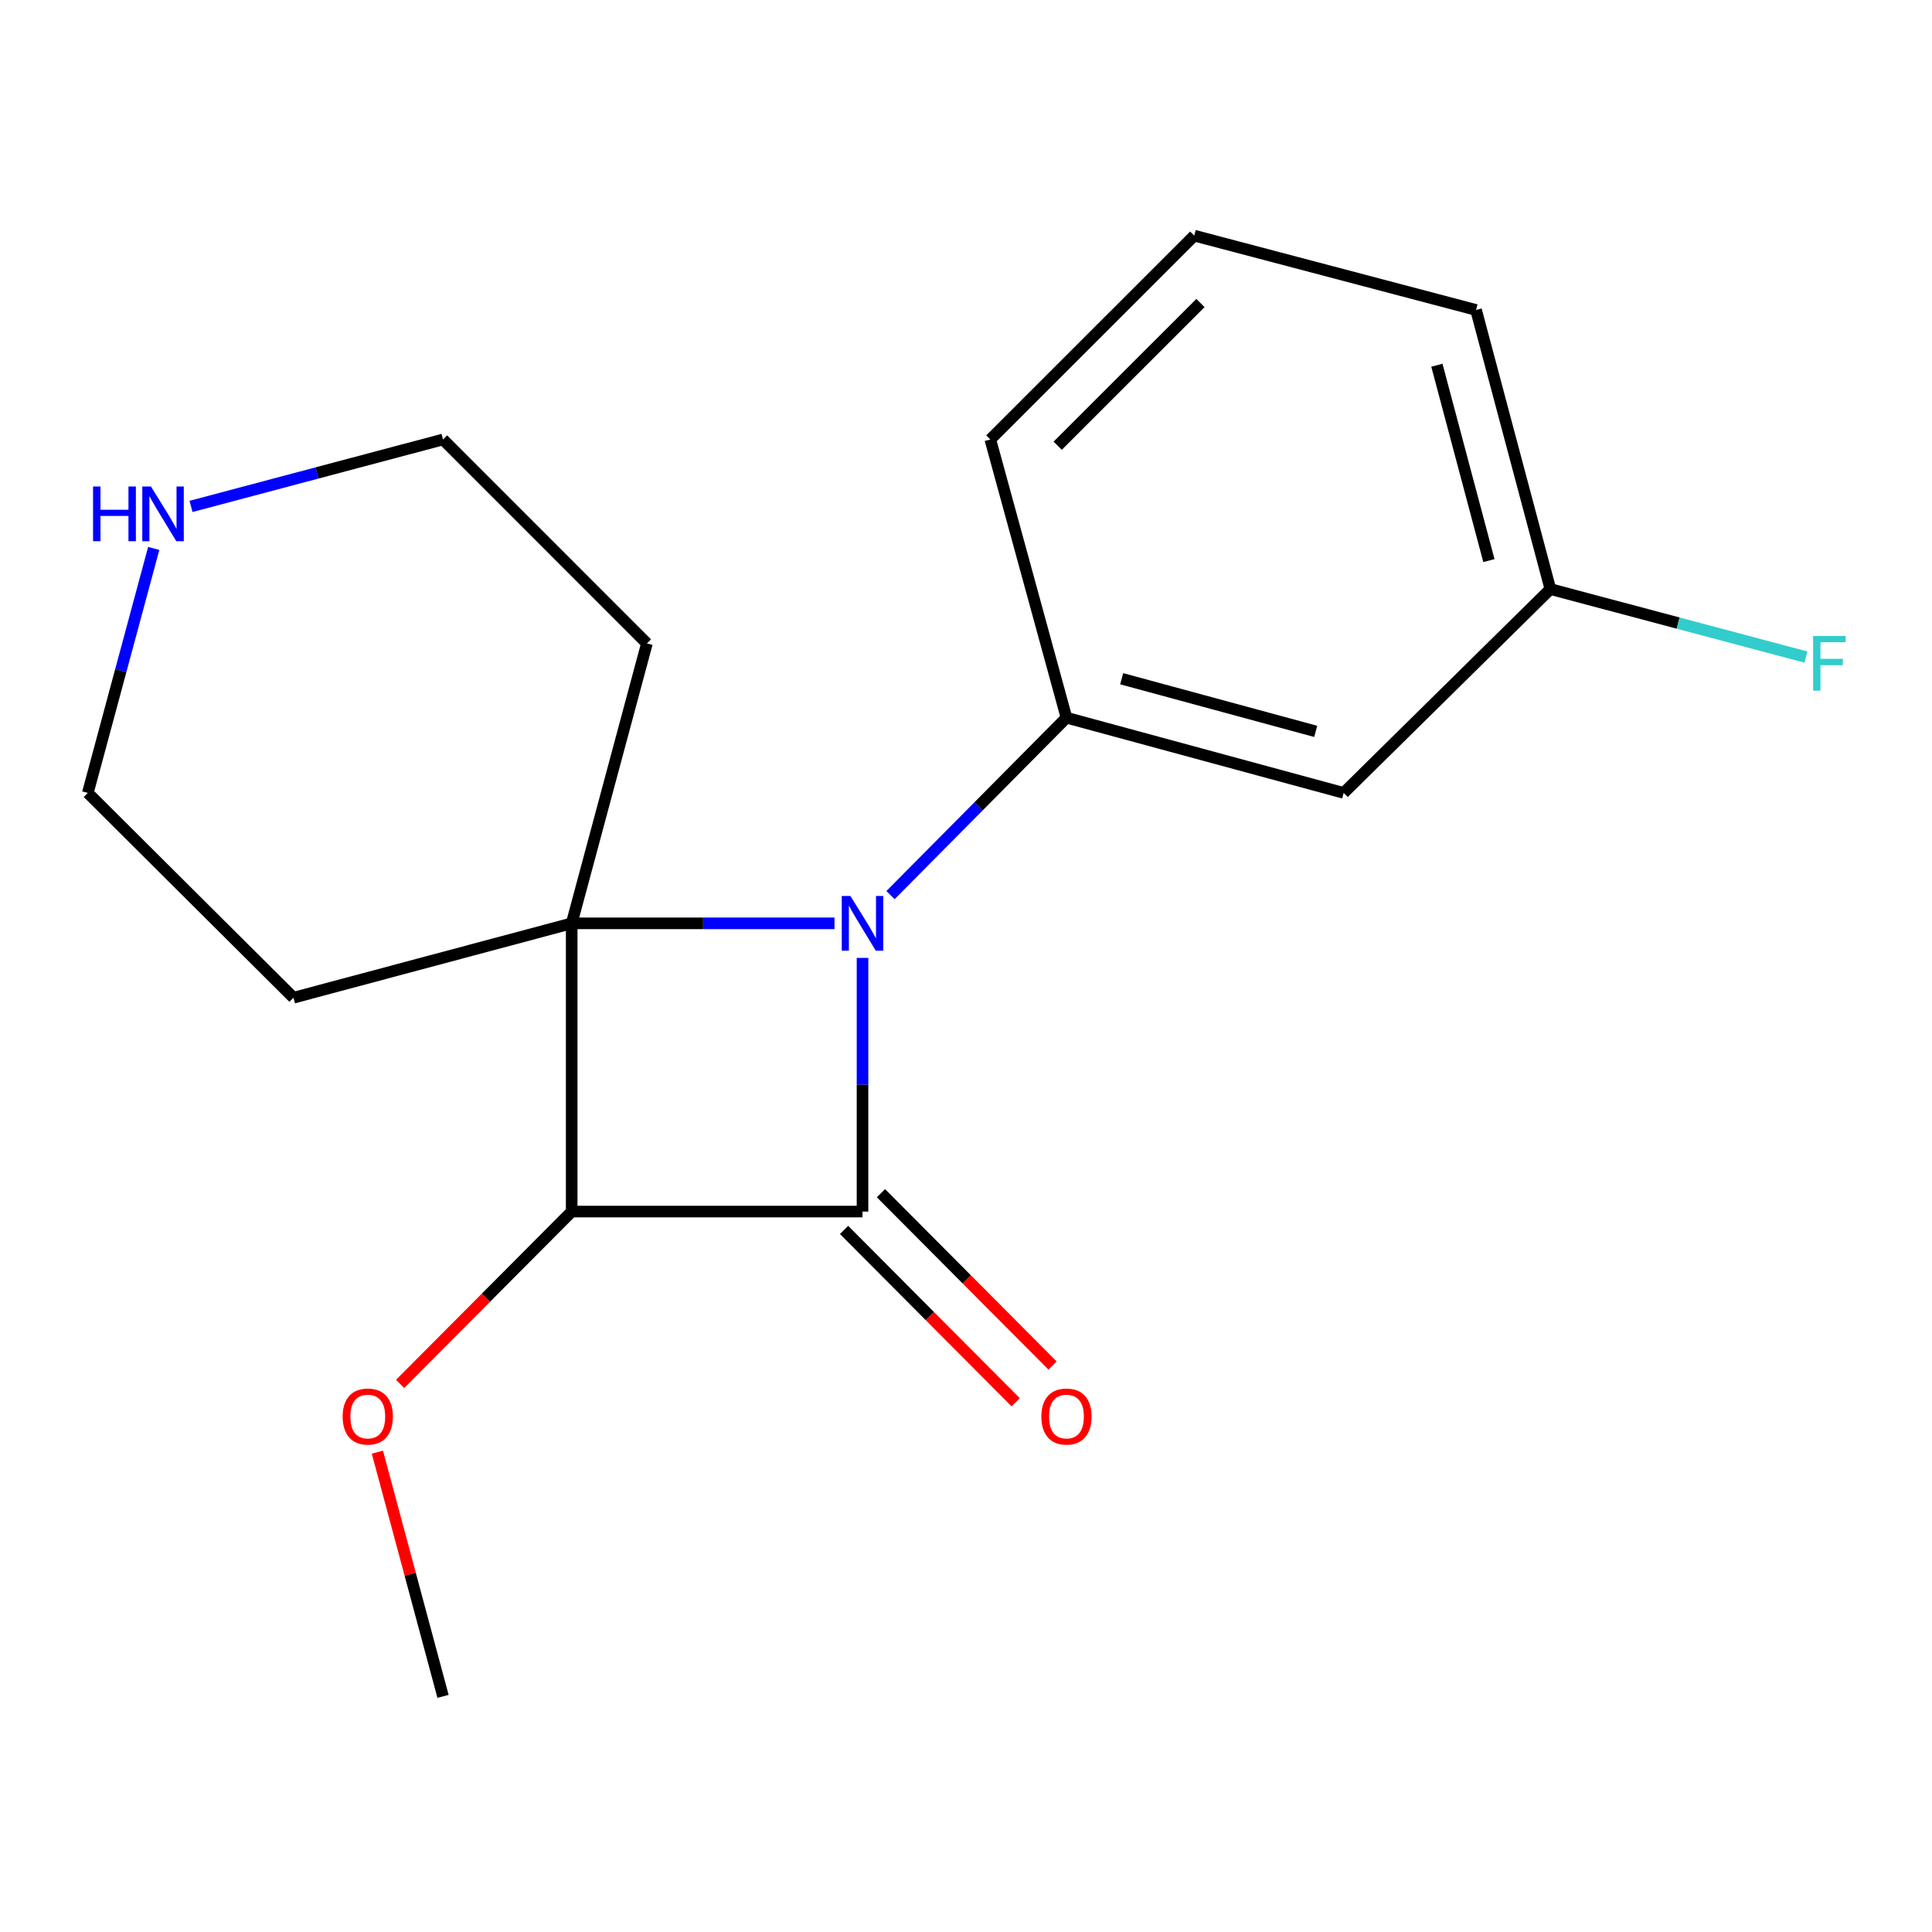 <?xml version='1.0' encoding='iso-8859-1'?>
<svg version='1.1' baseProfile='full'
              xmlns='http://www.w3.org/2000/svg'
                      xmlns:rdkit='http://www.rdkit.org/xml'
                      xmlns:xlink='http://www.w3.org/1999/xlink'
                  xml:space='preserve'
width='1000px' height='1000px' viewBox='0 0 1000 1000'>
<!-- END OF HEADER -->
<rect style='opacity:1.0;fill:#FFFFFF;stroke:none' width='1000' height='1000' x='0' y='0'> </rect>
<path class='bond-0' d='M 446.437,495.81 L 446.437,561.457' style='fill:none;fill-rule:evenodd;stroke:#0000FF;stroke-width:6px;stroke-linecap:butt;stroke-linejoin:miter;stroke-opacity:1' />
<path class='bond-0' d='M 446.437,561.457 L 446.437,627.104' style='fill:none;fill-rule:evenodd;stroke:#000000;stroke-width:6px;stroke-linecap:butt;stroke-linejoin:miter;stroke-opacity:1' />
<path class='bond-1' d='M 431.934,477.92 L 363.92,477.92' style='fill:none;fill-rule:evenodd;stroke:#0000FF;stroke-width:6px;stroke-linecap:butt;stroke-linejoin:miter;stroke-opacity:1' />
<path class='bond-1' d='M 363.92,477.92 L 295.906,477.92' style='fill:none;fill-rule:evenodd;stroke:#000000;stroke-width:6px;stroke-linecap:butt;stroke-linejoin:miter;stroke-opacity:1' />
<path class='bond-3' d='M 460.925,463.311 L 506.463,417.392' style='fill:none;fill-rule:evenodd;stroke:#0000FF;stroke-width:6px;stroke-linecap:butt;stroke-linejoin:miter;stroke-opacity:1' />
<path class='bond-3' d='M 506.463,417.392 L 552.001,371.474' style='fill:none;fill-rule:evenodd;stroke:#000000;stroke-width:6px;stroke-linecap:butt;stroke-linejoin:miter;stroke-opacity:1' />
<path class='bond-5' d='M 436.891,636.611 L 481.303,681.211' style='fill:none;fill-rule:evenodd;stroke:#000000;stroke-width:6px;stroke-linecap:butt;stroke-linejoin:miter;stroke-opacity:1' />
<path class='bond-5' d='M 481.303,681.211 L 525.714,725.812' style='fill:none;fill-rule:evenodd;stroke:#FF0000;stroke-width:6px;stroke-linecap:butt;stroke-linejoin:miter;stroke-opacity:1' />
<path class='bond-5' d='M 455.984,617.598 L 500.396,662.199' style='fill:none;fill-rule:evenodd;stroke:#000000;stroke-width:6px;stroke-linecap:butt;stroke-linejoin:miter;stroke-opacity:1' />
<path class='bond-5' d='M 500.396,662.199 L 544.807,706.8' style='fill:none;fill-rule:evenodd;stroke:#FF0000;stroke-width:6px;stroke-linecap:butt;stroke-linejoin:miter;stroke-opacity:1' />
<path class='bond-18' d='M 446.437,627.104 L 295.906,627.104' style='fill:none;fill-rule:evenodd;stroke:#000000;stroke-width:6px;stroke-linecap:butt;stroke-linejoin:miter;stroke-opacity:1' />
<path class='bond-2' d='M 295.906,477.92 L 295.906,627.104' style='fill:none;fill-rule:evenodd;stroke:#000000;stroke-width:6px;stroke-linecap:butt;stroke-linejoin:miter;stroke-opacity:1' />
<path class='bond-7' d='M 295.906,477.92 L 151.901,516.421' style='fill:none;fill-rule:evenodd;stroke:#000000;stroke-width:6px;stroke-linecap:butt;stroke-linejoin:miter;stroke-opacity:1' />
<path class='bond-8' d='M 295.906,477.92 L 334.841,333.047' style='fill:none;fill-rule:evenodd;stroke:#000000;stroke-width:6px;stroke-linecap:butt;stroke-linejoin:miter;stroke-opacity:1' />
<path class='bond-9' d='M 295.906,627.104 L 251.502,671.704' style='fill:none;fill-rule:evenodd;stroke:#000000;stroke-width:6px;stroke-linecap:butt;stroke-linejoin:miter;stroke-opacity:1' />
<path class='bond-9' d='M 251.502,671.704 L 207.097,716.304' style='fill:none;fill-rule:evenodd;stroke:#FF0000;stroke-width:6px;stroke-linecap:butt;stroke-linejoin:miter;stroke-opacity:1' />
<path class='bond-4' d='M 552.001,371.474 L 695.482,410.409' style='fill:none;fill-rule:evenodd;stroke:#000000;stroke-width:6px;stroke-linecap:butt;stroke-linejoin:miter;stroke-opacity:1' />
<path class='bond-4' d='M 580.58,351.309 L 681.016,378.564' style='fill:none;fill-rule:evenodd;stroke:#000000;stroke-width:6px;stroke-linecap:butt;stroke-linejoin:miter;stroke-opacity:1' />
<path class='bond-11' d='M 552.001,371.474 L 512.587,227.469' style='fill:none;fill-rule:evenodd;stroke:#000000;stroke-width:6px;stroke-linecap:butt;stroke-linejoin:miter;stroke-opacity:1' />
<path class='bond-10' d='M 695.482,410.409 L 802.468,304.905' style='fill:none;fill-rule:evenodd;stroke:#000000;stroke-width:6px;stroke-linecap:butt;stroke-linejoin:miter;stroke-opacity:1' />
<path class='bond-6' d='M 98.878,262.121 L 164.093,244.795' style='fill:none;fill-rule:evenodd;stroke:#0000FF;stroke-width:6px;stroke-linecap:butt;stroke-linejoin:miter;stroke-opacity:1' />
<path class='bond-6' d='M 164.093,244.795 L 229.308,227.469' style='fill:none;fill-rule:evenodd;stroke:#000000;stroke-width:6px;stroke-linecap:butt;stroke-linejoin:miter;stroke-opacity:1' />
<path class='bond-19' d='M 79.565,283.87 L 62.51,347.139' style='fill:none;fill-rule:evenodd;stroke:#0000FF;stroke-width:6px;stroke-linecap:butt;stroke-linejoin:miter;stroke-opacity:1' />
<path class='bond-19' d='M 62.51,347.139 L 45.455,410.409' style='fill:none;fill-rule:evenodd;stroke:#000000;stroke-width:6px;stroke-linecap:butt;stroke-linejoin:miter;stroke-opacity:1' />
<path class='bond-13' d='M 151.901,516.421 L 45.455,410.409' style='fill:none;fill-rule:evenodd;stroke:#000000;stroke-width:6px;stroke-linecap:butt;stroke-linejoin:miter;stroke-opacity:1' />
<path class='bond-14' d='M 334.841,333.047 L 229.308,227.469' style='fill:none;fill-rule:evenodd;stroke:#000000;stroke-width:6px;stroke-linecap:butt;stroke-linejoin:miter;stroke-opacity:1' />
<path class='bond-17' d='M 195.333,751.629 L 212.32,814.832' style='fill:none;fill-rule:evenodd;stroke:#FF0000;stroke-width:6px;stroke-linecap:butt;stroke-linejoin:miter;stroke-opacity:1' />
<path class='bond-17' d='M 212.32,814.832 L 229.308,878.035' style='fill:none;fill-rule:evenodd;stroke:#000000;stroke-width:6px;stroke-linecap:butt;stroke-linejoin:miter;stroke-opacity:1' />
<path class='bond-12' d='M 802.468,304.905 L 868.601,322.501' style='fill:none;fill-rule:evenodd;stroke:#000000;stroke-width:6px;stroke-linecap:butt;stroke-linejoin:miter;stroke-opacity:1' />
<path class='bond-12' d='M 868.601,322.501 L 934.735,340.097' style='fill:none;fill-rule:evenodd;stroke:#33CCCC;stroke-width:6px;stroke-linecap:butt;stroke-linejoin:miter;stroke-opacity:1' />
<path class='bond-20' d='M 802.468,304.905 L 763.996,160.436' style='fill:none;fill-rule:evenodd;stroke:#000000;stroke-width:6px;stroke-linecap:butt;stroke-linejoin:miter;stroke-opacity:1' />
<path class='bond-20' d='M 770.659,290.168 L 743.73,189.04' style='fill:none;fill-rule:evenodd;stroke:#000000;stroke-width:6px;stroke-linecap:butt;stroke-linejoin:miter;stroke-opacity:1' />
<path class='bond-15' d='M 512.587,227.469 L 618.135,121.965' style='fill:none;fill-rule:evenodd;stroke:#000000;stroke-width:6px;stroke-linecap:butt;stroke-linejoin:miter;stroke-opacity:1' />
<path class='bond-15' d='M 547.468,230.7 L 621.352,156.847' style='fill:none;fill-rule:evenodd;stroke:#000000;stroke-width:6px;stroke-linecap:butt;stroke-linejoin:miter;stroke-opacity:1' />
<path class='bond-16' d='M 618.135,121.965 L 763.996,160.436' style='fill:none;fill-rule:evenodd;stroke:#000000;stroke-width:6px;stroke-linecap:butt;stroke-linejoin:miter;stroke-opacity:1' />
<path  class='atom-0' d='M 440.177 463.76
L 449.457 478.76
Q 450.377 480.24, 451.857 482.92
Q 453.337 485.6, 453.417 485.76
L 453.417 463.76
L 457.177 463.76
L 457.177 492.08
L 453.297 492.08
L 443.337 475.68
Q 442.177 473.76, 440.937 471.56
Q 439.737 469.36, 439.377 468.68
L 439.377 492.08
L 435.697 492.08
L 435.697 463.76
L 440.177 463.76
' fill='#0000FF'/>
<path  class='atom-6' d='M 539.001 733.197
Q 539.001 726.397, 542.361 722.597
Q 545.721 718.797, 552.001 718.797
Q 558.281 718.797, 561.641 722.597
Q 565.001 726.397, 565.001 733.197
Q 565.001 740.077, 561.601 743.997
Q 558.201 747.877, 552.001 747.877
Q 545.761 747.877, 542.361 743.997
Q 539.001 740.117, 539.001 733.197
M 552.001 744.677
Q 556.321 744.677, 558.641 741.797
Q 561.001 738.877, 561.001 733.197
Q 561.001 727.637, 558.641 724.837
Q 556.321 721.997, 552.001 721.997
Q 547.681 721.997, 545.321 724.797
Q 543.001 727.597, 543.001 733.197
Q 543.001 738.917, 545.321 741.797
Q 547.681 744.677, 552.001 744.677
' fill='#FF0000'/>
<path  class='atom-7' d='M 48.17 251.81
L 52.01 251.81
L 52.01 263.85
L 66.49 263.85
L 66.49 251.81
L 70.33 251.81
L 70.33 280.13
L 66.49 280.13
L 66.49 267.05
L 52.01 267.05
L 52.01 280.13
L 48.17 280.13
L 48.17 251.81
' fill='#0000FF'/>
<path  class='atom-7' d='M 78.13 251.81
L 87.41 266.81
Q 88.33 268.29, 89.81 270.97
Q 91.29 273.65, 91.37 273.81
L 91.37 251.81
L 95.13 251.81
L 95.13 280.13
L 91.25 280.13
L 81.29 263.73
Q 80.13 261.81, 78.89 259.61
Q 77.69 257.41, 77.33 256.73
L 77.33 280.13
L 73.65 280.13
L 73.65 251.81
L 78.13 251.81
' fill='#0000FF'/>
<path  class='atom-10' d='M 177.357 733.197
Q 177.357 726.397, 180.717 722.597
Q 184.077 718.797, 190.357 718.797
Q 196.637 718.797, 199.997 722.597
Q 203.357 726.397, 203.357 733.197
Q 203.357 740.077, 199.957 743.997
Q 196.557 747.877, 190.357 747.877
Q 184.117 747.877, 180.717 743.997
Q 177.357 740.117, 177.357 733.197
M 190.357 744.677
Q 194.677 744.677, 196.997 741.797
Q 199.357 738.877, 199.357 733.197
Q 199.357 727.637, 196.997 724.837
Q 194.677 721.997, 190.357 721.997
Q 186.037 721.997, 183.677 724.797
Q 181.357 727.597, 181.357 733.197
Q 181.357 738.917, 183.677 741.797
Q 186.037 744.677, 190.357 744.677
' fill='#FF0000'/>
<path  class='atom-13' d='M 938.471 329.171
L 955.311 329.171
L 955.311 332.411
L 942.271 332.411
L 942.271 341.011
L 953.871 341.011
L 953.871 344.291
L 942.271 344.291
L 942.271 357.491
L 938.471 357.491
L 938.471 329.171
' fill='#33CCCC'/>
</svg>
